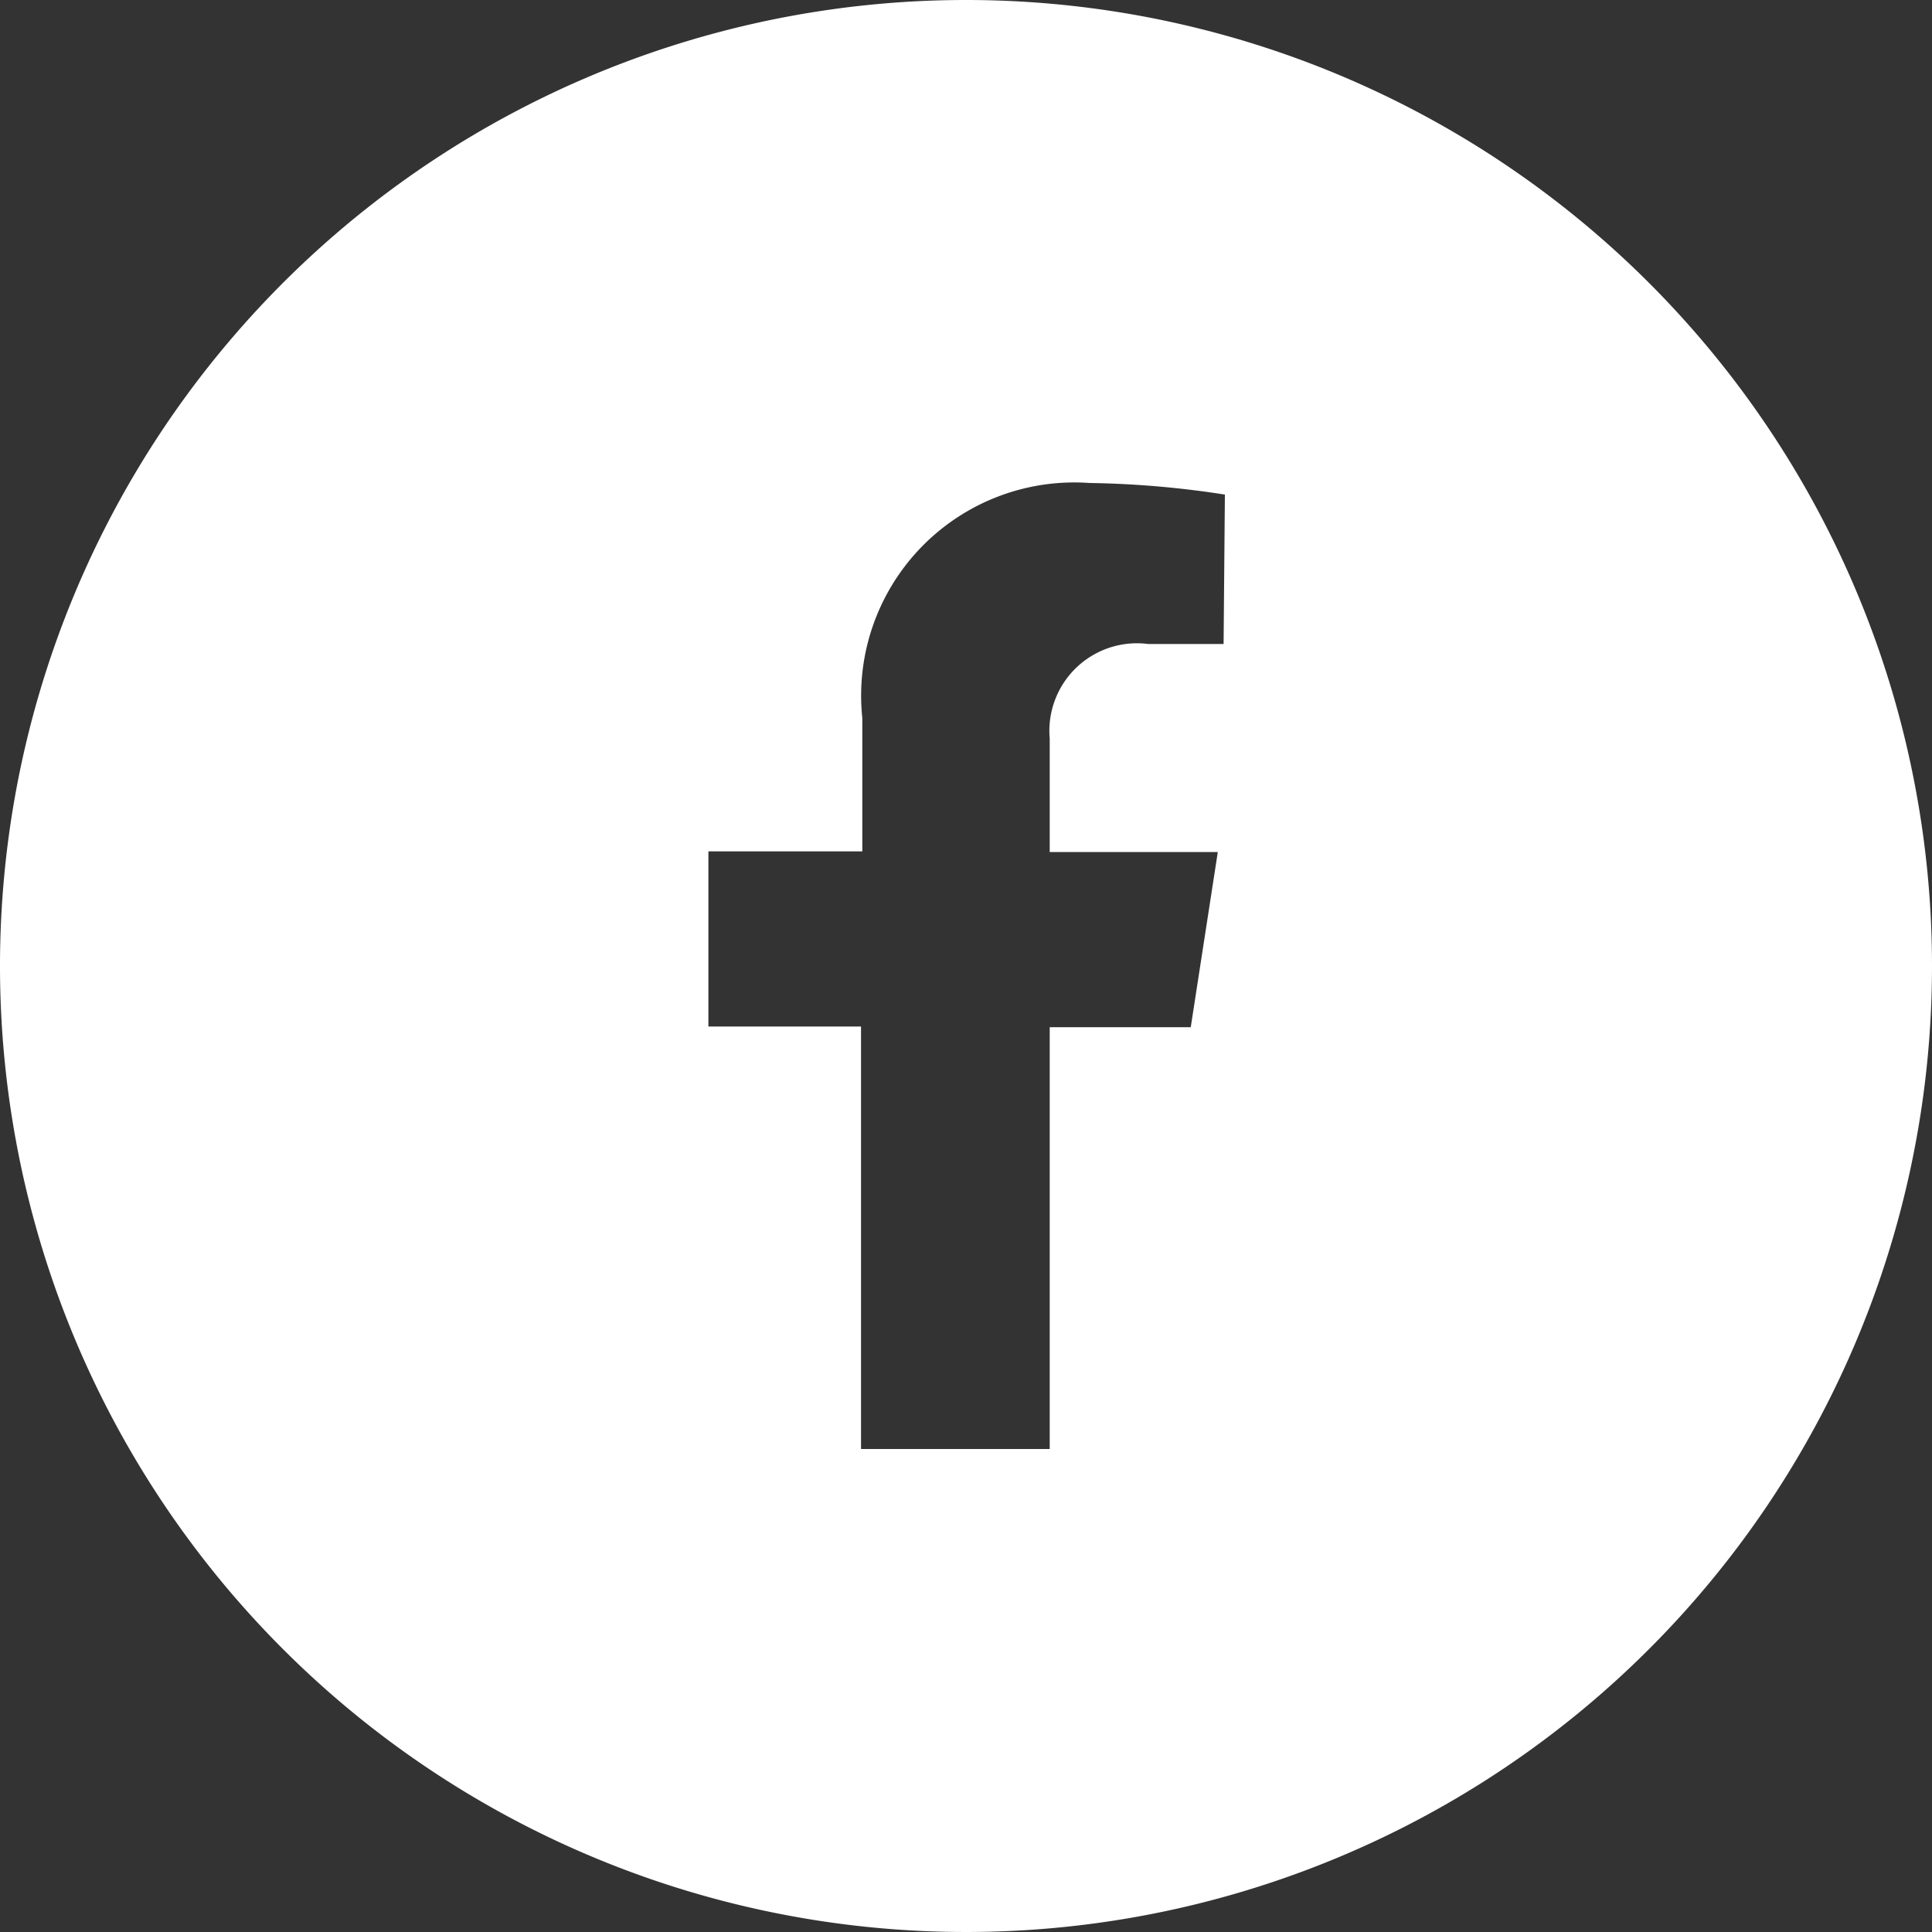 <svg xmlns="http://www.w3.org/2000/svg" viewBox="0 0 30 30"><rect x="0" y="0" width="30" height="30" fill="#333333" stroke="none"/><defs><style>.cls-1{fill:#fff;}</style></defs><title>アセット 2</title><g id="レイヤー_2" data-name="レイヤー 2"><g id="facebook_icon"><path class="cls-1" d="M15,0A15,15,0,1,0,30,15,15,15,0,0,0,15,0Zm4,10H17.83a1.36,1.36,0,0,0-1.53,1.47v1.76h2.61l-.42,2.72H16.3V22.5H13.37V15.94H11V13.22h2.39V11.15A3.31,3.31,0,0,1,16.92,7.5a14.88,14.88,0,0,1,2.1.18Z"/></g></g></svg>